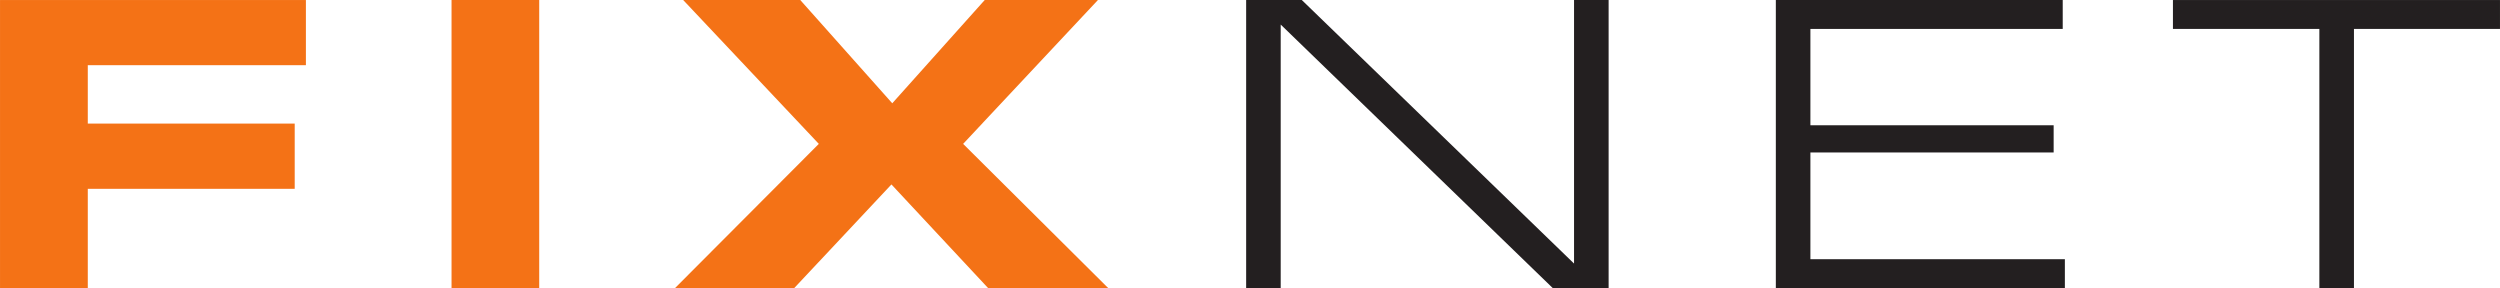 <?xml version="1.0" encoding="UTF-8" standalone="no"?>
<svg
   width="55.841mm"
   height="6.436mm"
   viewBox="0 0 197.861 22.805"
   id="svg2"
   version="1.1"
   inkscape:version="1.4.1-rc (d9e8dc1fe0, 2025-03-10)"
   sodipodi:docname="logo-fixnett.svg"
   inkscape:export-filename="/home/sh/public_html/dsl/web/img/logo-fixnet.svg.png"
   inkscape:export-xdpi="90"
   inkscape:export-ydpi="90"
   xmlns:inkscape="http://www.inkscape.org/namespaces/inkscape"
   xmlns:sodipodi="http://sodipodi.sourceforge.net/DTD/sodipodi-0.dtd"
   xmlns="http://www.w3.org/2000/svg"
   xmlns:svg="http://www.w3.org/2000/svg"
   xmlns:rdf="http://www.w3.org/1999/02/22-rdf-syntax-ns#"
   xmlns:cc="http://creativecommons.org/ns#"
   xmlns:dc="http://purl.org/dc/elements/1.1/">
  <defs
     id="defs4">
    <clipPath
       id="clipPath4191"
       clipPathUnits="userSpaceOnUse">
      <path
         inkscape:connector-curvature="0"
         id="path4193"
         d="M 0,211.606 H 324.992 V 0 H 0 Z" />
    </clipPath>
  </defs>
  <sodipodi:namedview
     id="base"
     pagecolor="#ffffff"
     bordercolor="#666666"
     borderopacity="1.0"
     inkscape:pageopacity="0.0"
     inkscape:pageshadow="2"
     inkscape:zoom="3.959798"
     inkscape:cx="125.38518"
     inkscape:cy="-55.684659"
     inkscape:document-units="px"
     inkscape:current-layer="layer1"
     showgrid="false"
     fit-margin-top="0"
     fit-margin-left="0"
     fit-margin-right="0"
     fit-margin-bottom="0"
     inkscape:window-width="3006"
     inkscape:window-height="1651"
     inkscape:window-x="0"
     inkscape:window-y="0"
     inkscape:window-maximized="1"
     inkscape:showpageshadow="2"
     inkscape:pagecheckerboard="0"
     inkscape:deskcolor="#d1d1d1" />
  <g
     inkscape:label="Vrstva 1"
     inkscape:groupmode="layer"
     id="layer1"
     transform="translate(-161.054,-432.265)">
    <path
       inkscape:connector-curvature="0"
       id="path4167"
       style="fill:#f47216;fill-opacity:1;fill-rule:nonzero;stroke:none"
       d="m 161.054,432.267 h 24.209 v 5.157 h -17.263 v 4.622 h 16.377 v 5.163 h -16.377 v 7.862 h -6.946 z" />
    <path
       d="m 203.729,455.07 h -6.939 v -22.805 h 6.939 z"
       style="fill:#f47216;fill-opacity:1;fill-rule:nonzero;stroke:none"
       id="path4169"
       inkscape:connector-curvature="0" />
    <path
       inkscape:connector-curvature="0"
       id="path4173"
       style="fill:#f47216;fill-opacity:1;fill-rule:nonzero;stroke:none"
       d="m 237.28,443.652 11.488,11.418 h -9.506 l -7.656,-8.207 -7.698,8.207 h -9.434 l 11.385,-11.418 -10.736,-11.387 h 9.266 l 7.283,8.175 7.319,-8.175 h 8.96 z" />
    <path
       inkscape:connector-curvature="0"
       id="path4177"
       style="fill:#231f20;fill-opacity:1;fill-rule:nonzero;stroke:none"
       d="m 259.68,432.267 h 4.405 l 21.546,20.857 v -20.857 h 2.737 v 22.804 h -4.415 l -21.538,-20.862 v 20.862 h -2.735 z" />
    <path
       inkscape:connector-curvature="0"
       id="path4181"
       style="fill:#231f20;fill-opacity:1;fill-rule:nonzero;stroke:none"
       d="m 301.602,432.267 h 22.706 v 2.286 H 304.338 v 7.626 h 19.252 v 2.154 H 304.338 v 8.446 h 20.14 v 2.292 h -22.876 z" />
    <path
       inkscape:connector-curvature="0"
       id="path4185"
       style="fill:#231f20;fill-opacity:1;fill-rule:nonzero;stroke:none"
       d="m 344.62,434.554 h -11.589 v -2.287 h 25.884 v 2.287 h -11.557 v 20.515 h -2.738 z" />
  </g>
</svg>
